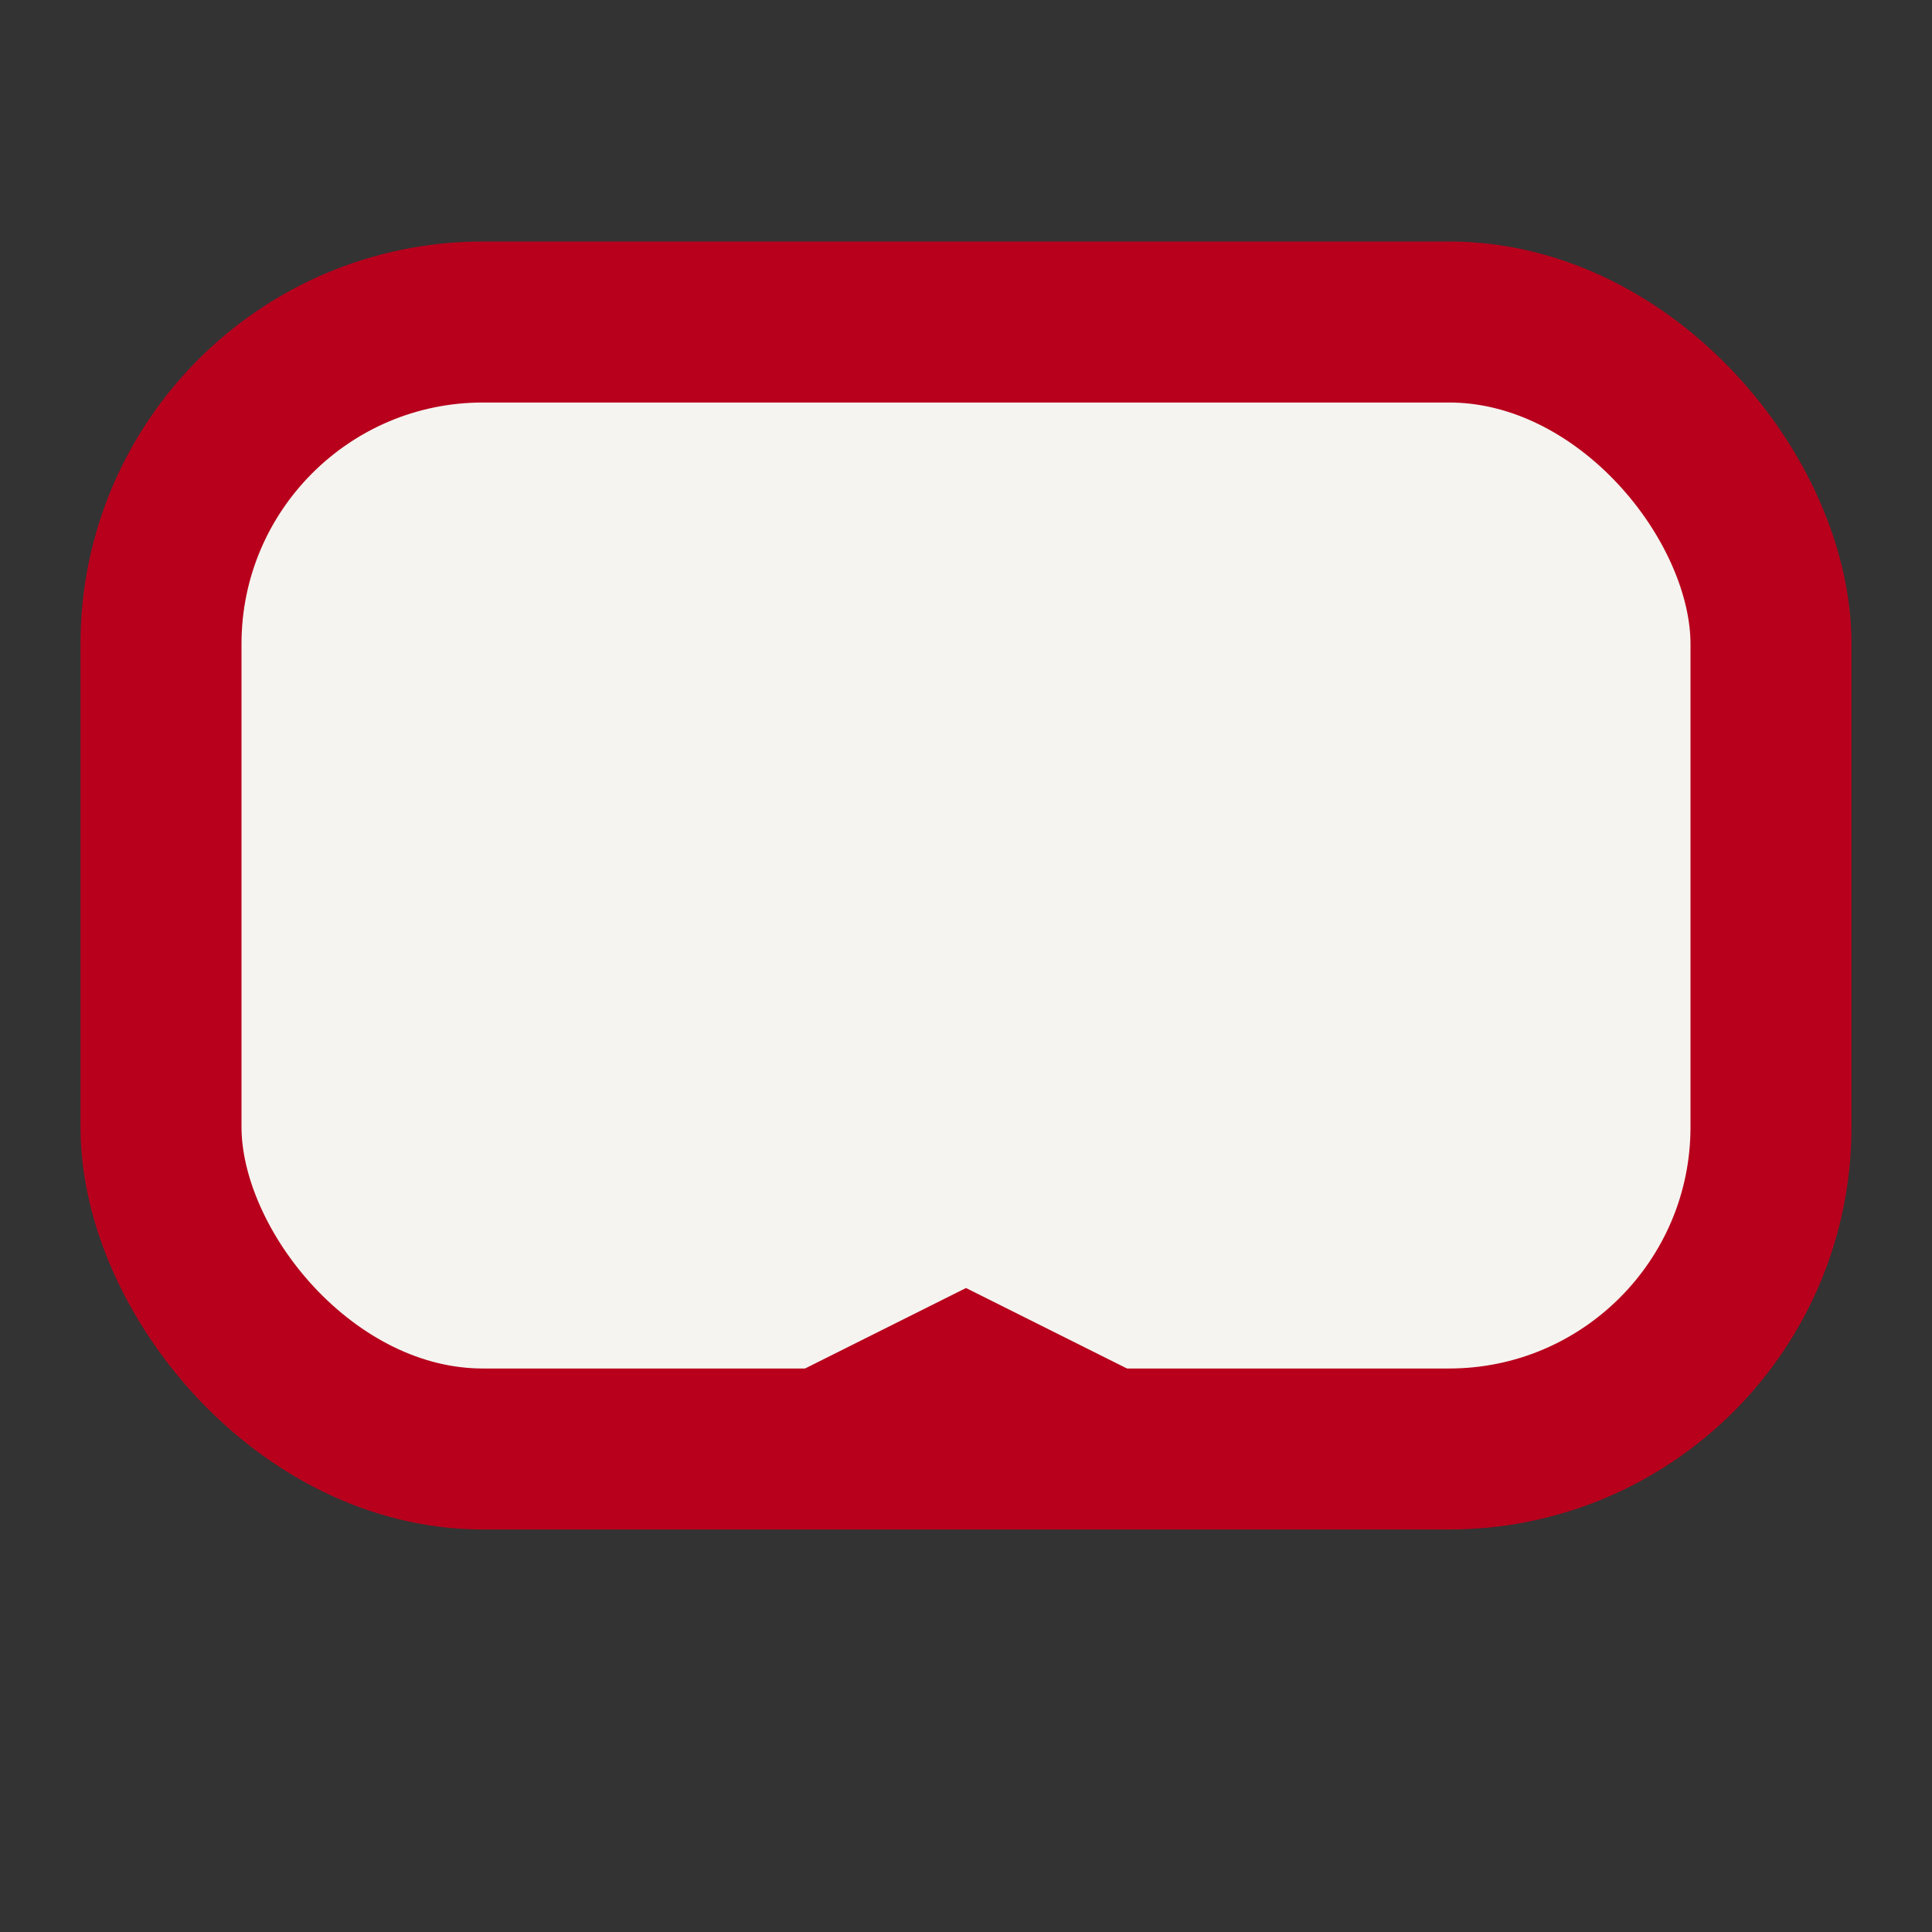 <?xml version="1.0" encoding="UTF-8"?>
<svg xmlns="http://www.w3.org/2000/svg" width="24" height="24" viewBox="0 0 24 24"><rect x="0" y="0" width="24" height="24" fill="#333333" stroke="none"/><rect x="2" y="4" width="20" height="14" rx="4" fill="#F5F4F0" stroke="#B8001C" stroke-width="2"/><polygon points="8,18 12,16 16,18" fill="#B8001C"/></svg>
